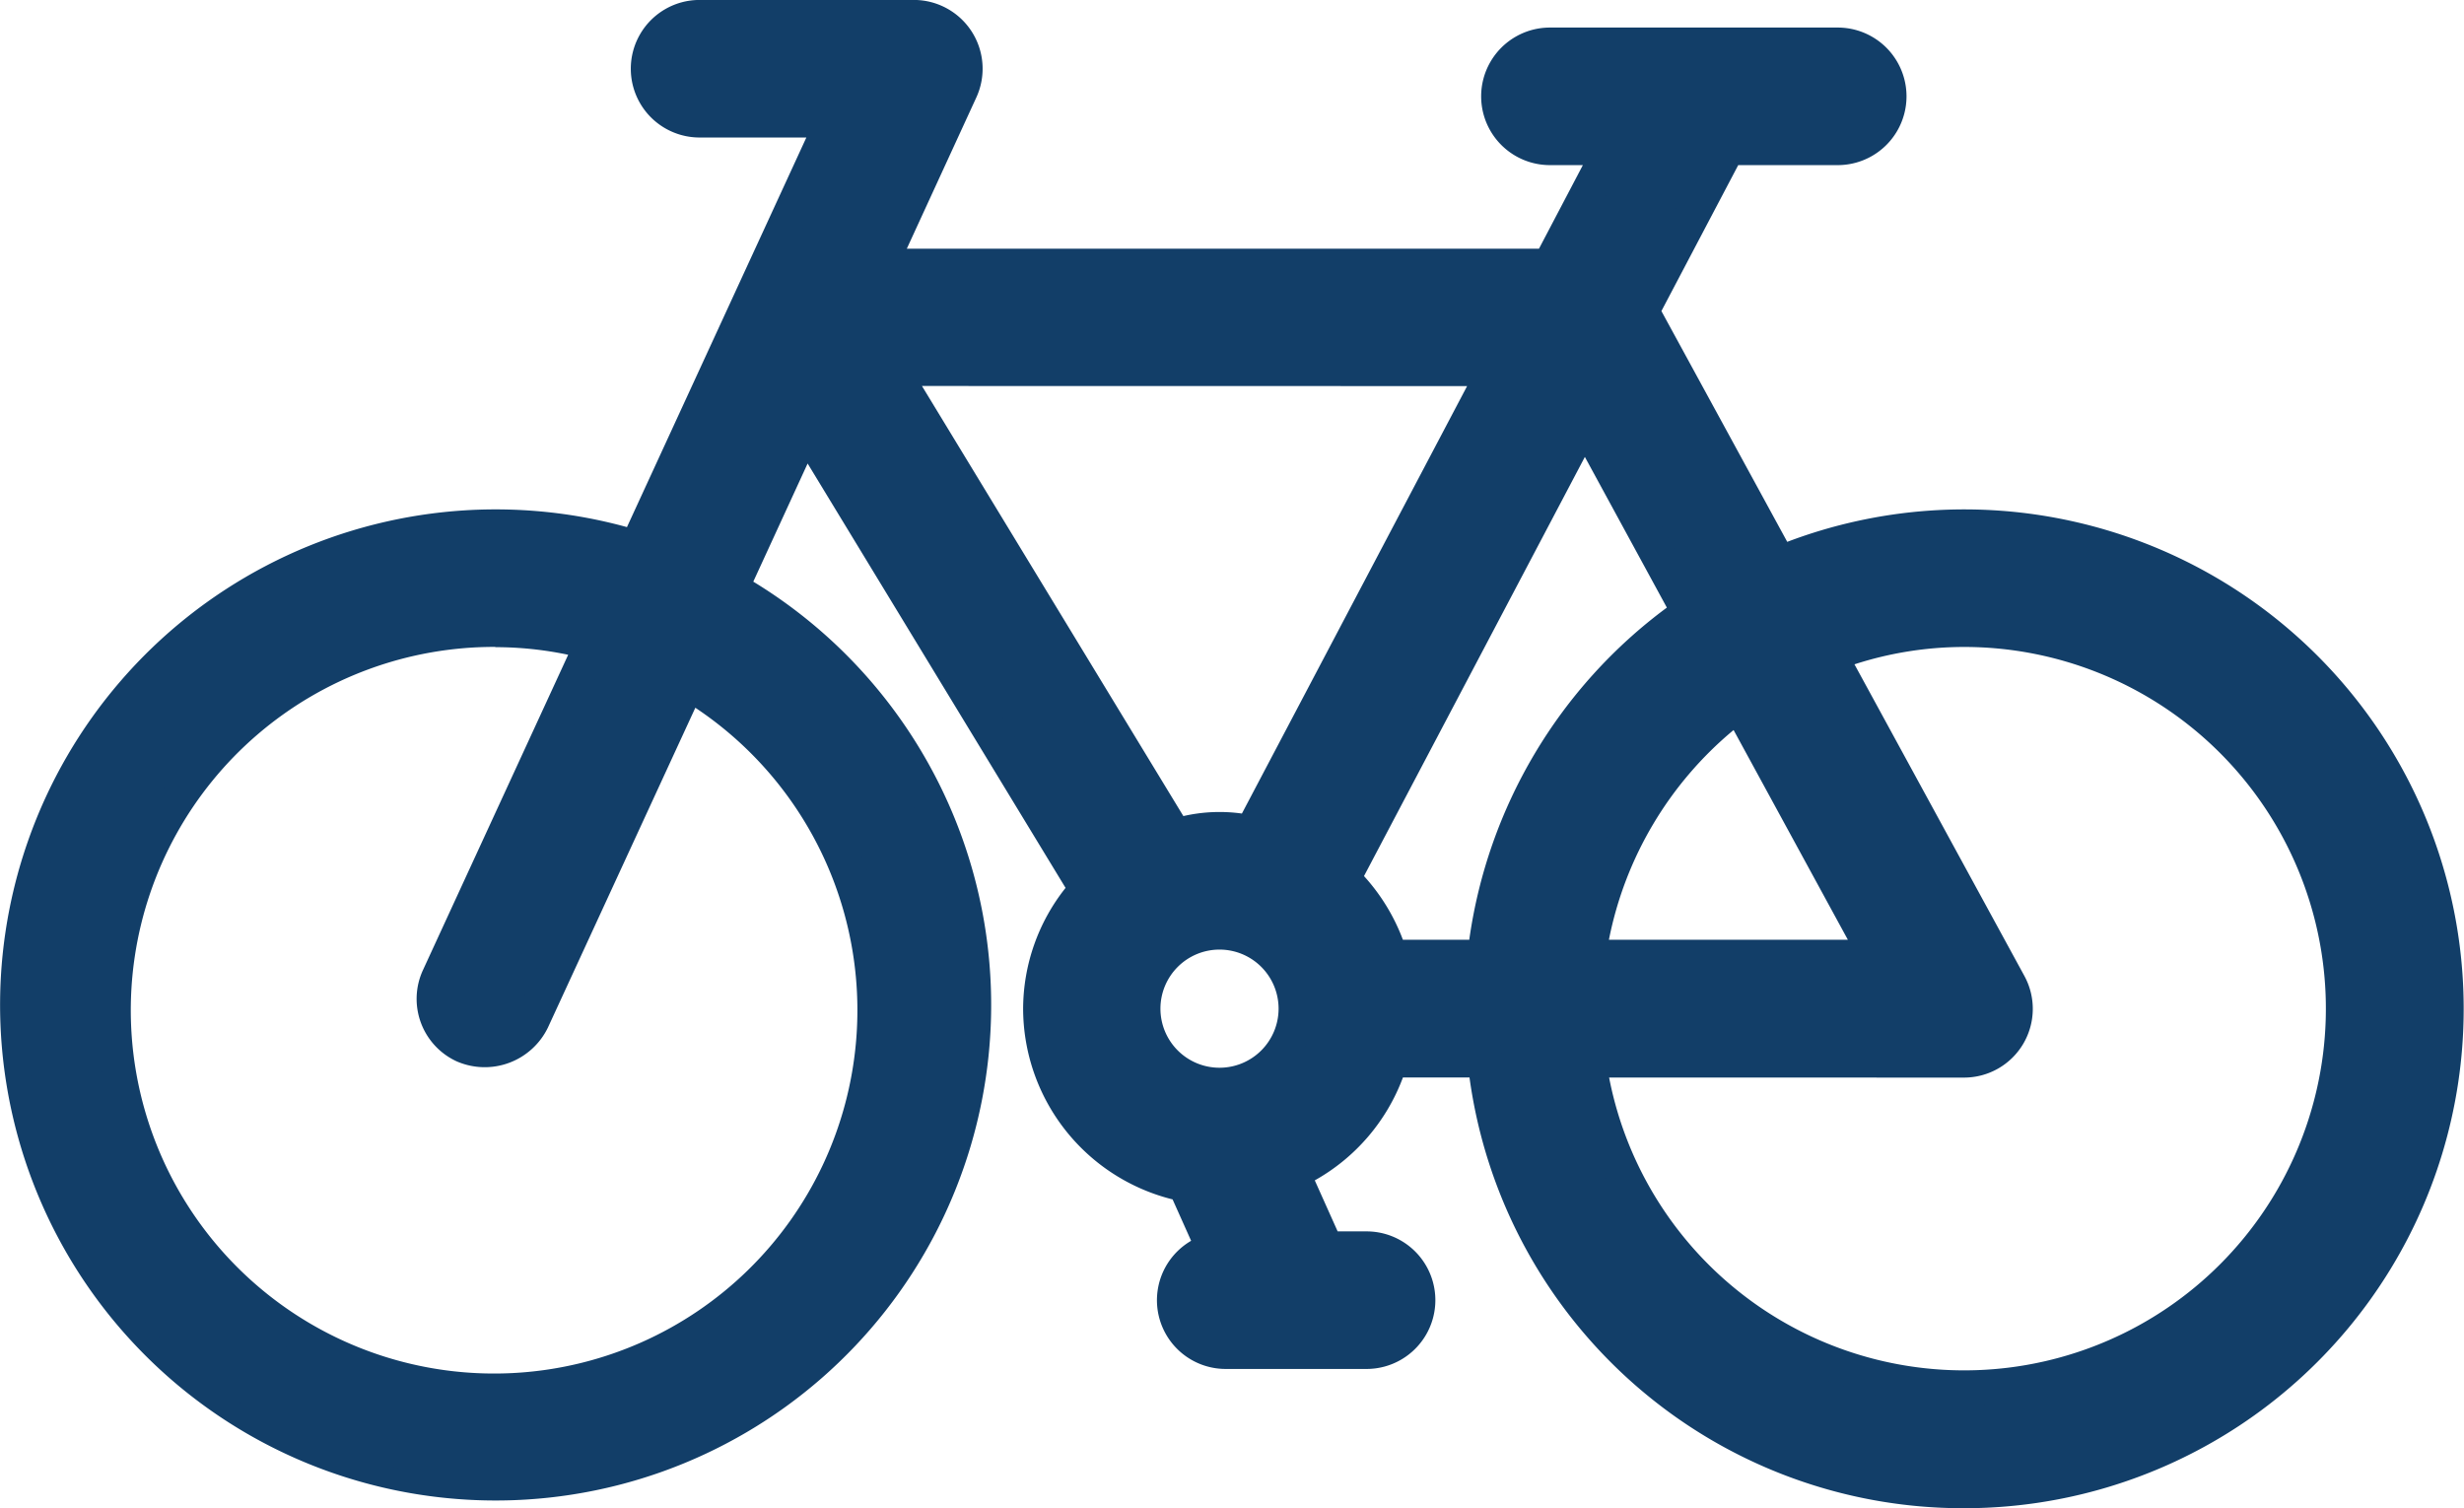 <svg xmlns="http://www.w3.org/2000/svg" width="50.514" height="30.919" viewBox="0 0 50.514 30.919">
  <g id="bicycle" transform="translate(0.001 -97.833)">
    <path id="Path_85943" data-name="Path 85943" d="M41.791,111.8a9.826,9.826,0,0,0-3.776.754l-2.823-5.176,1.765-3.349h2.257a1.054,1.054,0,1,0,0-2.108H33.307a1.054,1.054,0,1,0,0,2.108h1.267l-1.282,2.425H19.558l1.66-3.6a1.054,1.054,0,0,0-.957-1.5H15.869a1.054,1.054,0,0,0,0,2.108h2.745l-4.039,8.771a9.932,9.932,0,1,0,1.935.834l1.534-3.32,5.771,9.492a3.652,3.652,0,0,0,2.008,6.045l.6,1.349a1.052,1.052,0,0,0,.235,2.079h2.886a1.054,1.054,0,0,0,0-2.108H28.72l-.7-1.567a3.675,3.675,0,0,0,2.016-2.3h1.933A9.882,9.882,0,1,0,41.791,111.8Zm-22.333,9.882a7.814,7.814,0,1,1-5.777-7.5l-3.16,6.86a1.054,1.054,0,0,0,1.893.927q.011-.023.021-.046L15.622,115A7.772,7.772,0,0,1,19.458,121.684Zm16.707-8.114a9.883,9.883,0,0,0-4.2,7.06H30.033a3.661,3.661,0,0,0-.979-1.6l4.956-9.4Zm1.018,1.867,2.832,5.193H34.1a7.766,7.766,0,0,1,3.087-5.194Zm-5-6.872-5.011,9.511a3.254,3.254,0,0,0-1.562.067l-5.823-9.579ZM26.533,123.25a1.567,1.567,0,1,1,1.567-1.567A1.567,1.567,0,0,1,26.533,123.25Zm15.258,6.21a7.781,7.781,0,0,1-7.695-6.722h7.695a1.053,1.053,0,0,0,.926-1.558l-3.683-6.755a7.772,7.772,0,1,1,2.759,15.033Z" transform="translate(-1.528 -3.171)" fill="#123e68"/>
    <path id="Path_85944" data-name="Path 85944" d="M40.263,128.752a10.213,10.213,0,0,1-10.138-8.83H28.76a4.027,4.027,0,0,1-1.807,2.109l.469,1.046h.593a1.41,1.41,0,1,1,0,2.82H25.131a1.409,1.409,0,0,1-.713-2.627l-.38-.849a4.037,4.037,0,0,1-3.064-3.909,4,4,0,0,1,.87-2.477l-5.288-8.7-1.114,2.422a10.159,10.159,0,1,1-2.59-1.118l3.678-7.987H14.341a1.41,1.41,0,0,1,0-2.82h4.391a1.41,1.41,0,0,1,1.282,2l-1.425,3.1h12.96l.9-1.714h-.675a1.41,1.41,0,0,1,0-2.82h5.9a1.41,1.41,0,0,1,0,2.82h-2.04l-1.575,2.992,2.58,4.731a10.238,10.238,0,1,1,3.617,19.811ZM28.241,119.21h2.517l.034.318a9.534,9.534,0,1,0,5.829-9.814l-.3.123-3.068-5.629,1.954-3.709h2.472a.7.7,0,1,0,0-1.395h-5.9a.7.7,0,1,0,0,1.395h1.852l-1.653,3.138h-14.5l1.892-4.1a.7.7,0,0,0-.634-.99H14.341a.7.7,0,1,0,0,1.395h3.3L13.239,109.5l-.3-.091a9.574,9.574,0,1,0,1.865.8l-.285-.161,1.948-4.229,6.254,10.29-.177.2a3.3,3.3,0,0,0,1.811,5.457l.181.036.859,1.914-.424.1a.7.7,0,0,0,.156,1.376h2.885a.7.7,0,0,0,0-1.395H26.962l-.944-2.1.326-.142a3.314,3.314,0,0,0,1.82-2.078Zm12.022,7.435a8.155,8.155,0,0,1-8.051-7.03l-.056-.4h8.106a.7.7,0,0,0,.612-1.031l-3.879-7.113.381-.143a8.127,8.127,0,1,1,2.887,15.72Zm-7.276-6.722a7.415,7.415,0,1,0,7.276-8.827,7.317,7.317,0,0,0-2.246.356l3.483,6.387a1.409,1.409,0,0,1-1.237,2.085Zm-22.833,6.722a8.131,8.131,0,1,1,2.088-15.98l.408.109L9.32,118.018a.7.7,0,0,0,.34.926h0a.712.712,0,0,0,.926-.342l3.354-7.284.341.2a8.122,8.122,0,0,1-4.129,15.126Zm0-15.55a7.448,7.448,0,1,0,4.1,1.247L11.231,118.9a1.439,1.439,0,0,1-1.87.691,1.409,1.409,0,0,1-.692-1.869v0l2.978-6.466a7.273,7.273,0,0,0-1.494-.156ZM25,120.435a1.924,1.924,0,1,1,1.924-1.924A1.924,1.924,0,0,1,25,120.435Zm0-3.135a1.211,1.211,0,1,0,1.211,1.211A1.211,1.211,0,0,0,25,117.3Zm14.082.512H32.16l.055-.4a8.166,8.166,0,0,1,3.228-5.432l.328-.243Zm-6.1-.713h4.9l-2.343-4.3a7.466,7.466,0,0,0-2.556,4.3Zm-2.229.713H28.241l-.076-.253a3.328,3.328,0,0,0-.883-1.449l-.2-.185,5.39-10.23,2.626,4.815-.262.182a9.525,9.525,0,0,0-4.048,6.8Zm-1.995-.713h1.362a10.236,10.236,0,0,1,4.051-6.81L32.49,107.2l-4.528,8.593a4.048,4.048,0,0,1,.8,1.312Zm-4.845-1.72-6.292-10.343h13.62L25.839,115.3l-.256-.046a2.773,2.773,0,0,0-1.41.061ZM18.9,105.746l5.359,8.817a3.327,3.327,0,0,1,1.2-.052l4.617-8.763Z" transform="translate(0)" fill="#123e68"/>
  </g>
</svg>
